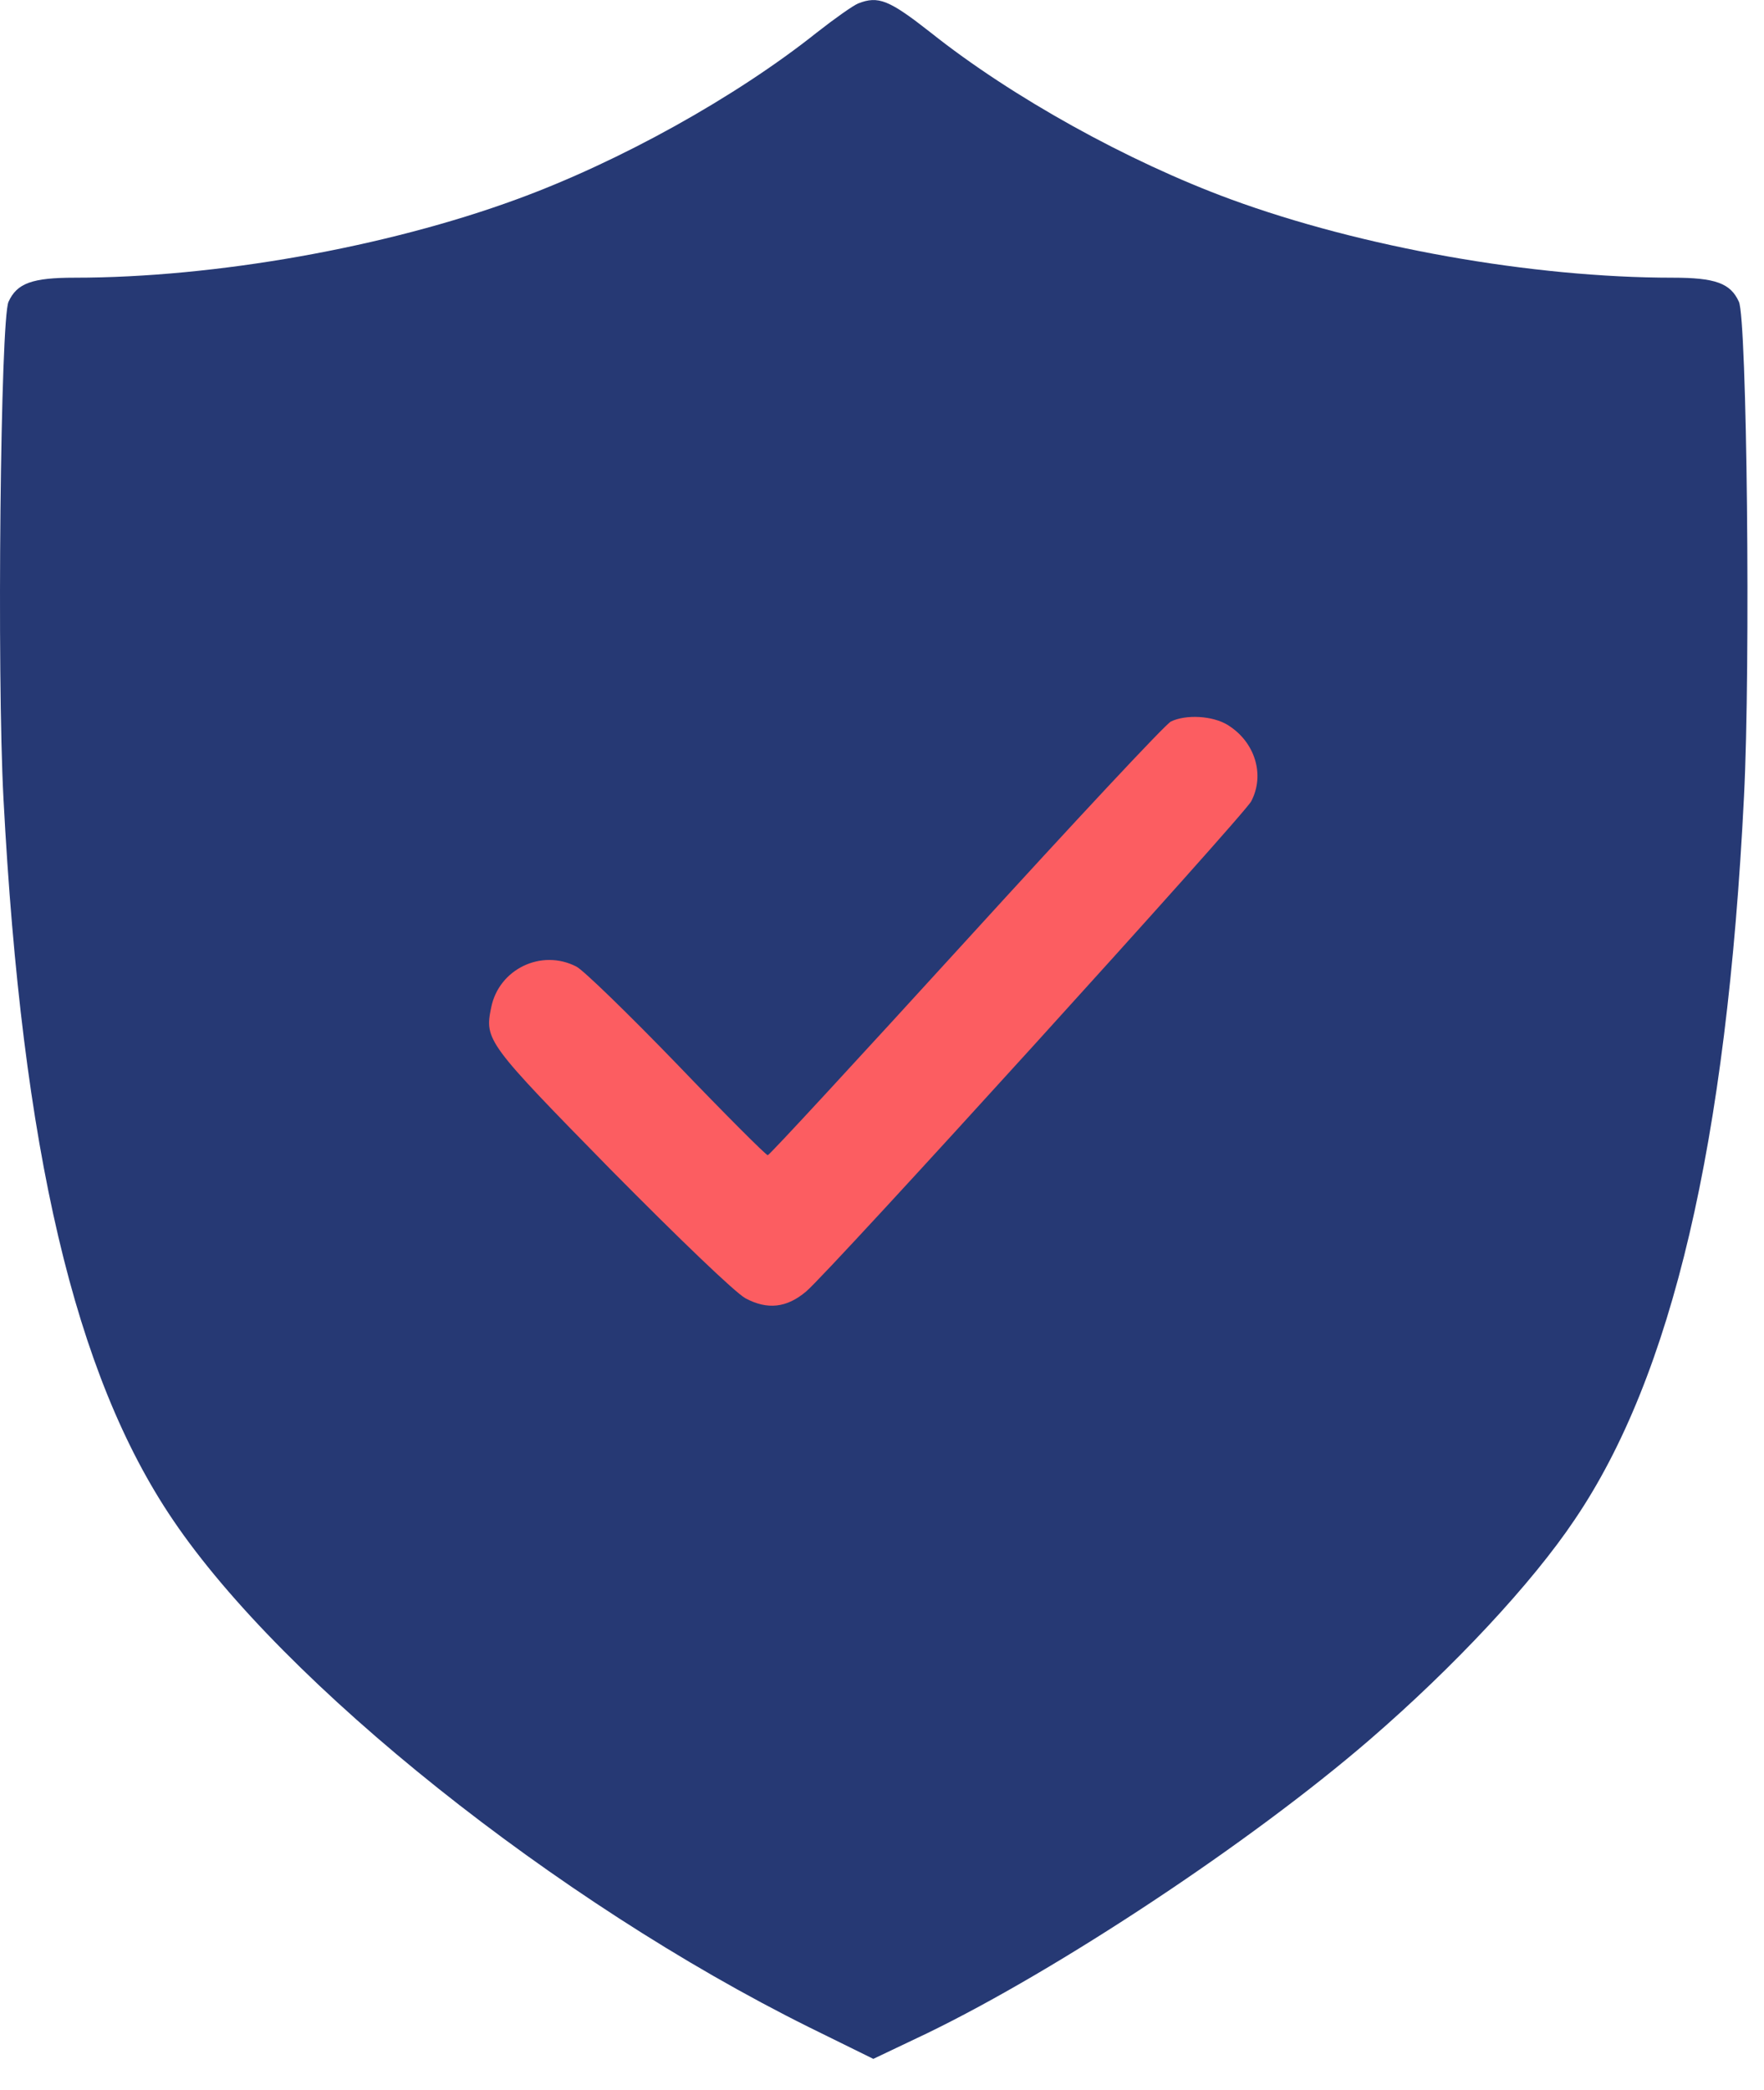 <svg width="38" height="45" viewBox="0 0 38 45" fill="none" xmlns="http://www.w3.org/2000/svg">
<rect x="8.363" y="12.549" width="20.077" height="20.077" fill="#FC5D61"/>
<path d="M18.485 0.075C18.376 0.12 17.976 0.402 17.594 0.702C15.848 2.092 13.346 3.482 11.136 4.29C8.316 5.326 4.632 5.98 1.612 5.98C0.694 5.98 0.366 6.098 0.184 6.498C0.011 6.861 -0.07 14.502 0.075 17.2C0.475 24.777 1.612 29.61 3.723 32.726C6.115 36.269 11.991 40.957 17.43 43.656L18.813 44.337L19.977 43.783C22.806 42.411 26.954 39.667 29.51 37.46C31.32 35.897 33.002 34.098 33.921 32.726C36.022 29.628 37.196 24.613 37.569 17.155C37.714 14.311 37.632 6.861 37.459 6.498C37.278 6.098 36.95 5.98 36.031 5.98C33.011 5.98 29.328 5.326 26.508 4.29C24.307 3.482 21.796 2.092 20.05 0.702C19.158 0.002 18.922 -0.098 18.485 0.075ZM26.444 15.61C27.035 15.973 27.254 16.682 26.954 17.255C26.808 17.545 17.849 27.412 17.366 27.811C16.948 28.166 16.53 28.211 16.057 27.957C15.829 27.829 14.638 26.685 13.155 25.186C10.49 22.469 10.435 22.397 10.581 21.697C10.745 20.87 11.663 20.425 12.418 20.816C12.564 20.889 13.537 21.833 14.583 22.915C15.62 23.996 16.502 24.877 16.539 24.877C16.575 24.877 18.494 22.796 20.814 20.253C23.133 17.709 25.116 15.583 25.225 15.537C25.544 15.383 26.117 15.41 26.444 15.61Z" fill="#263974"/>
</svg>
